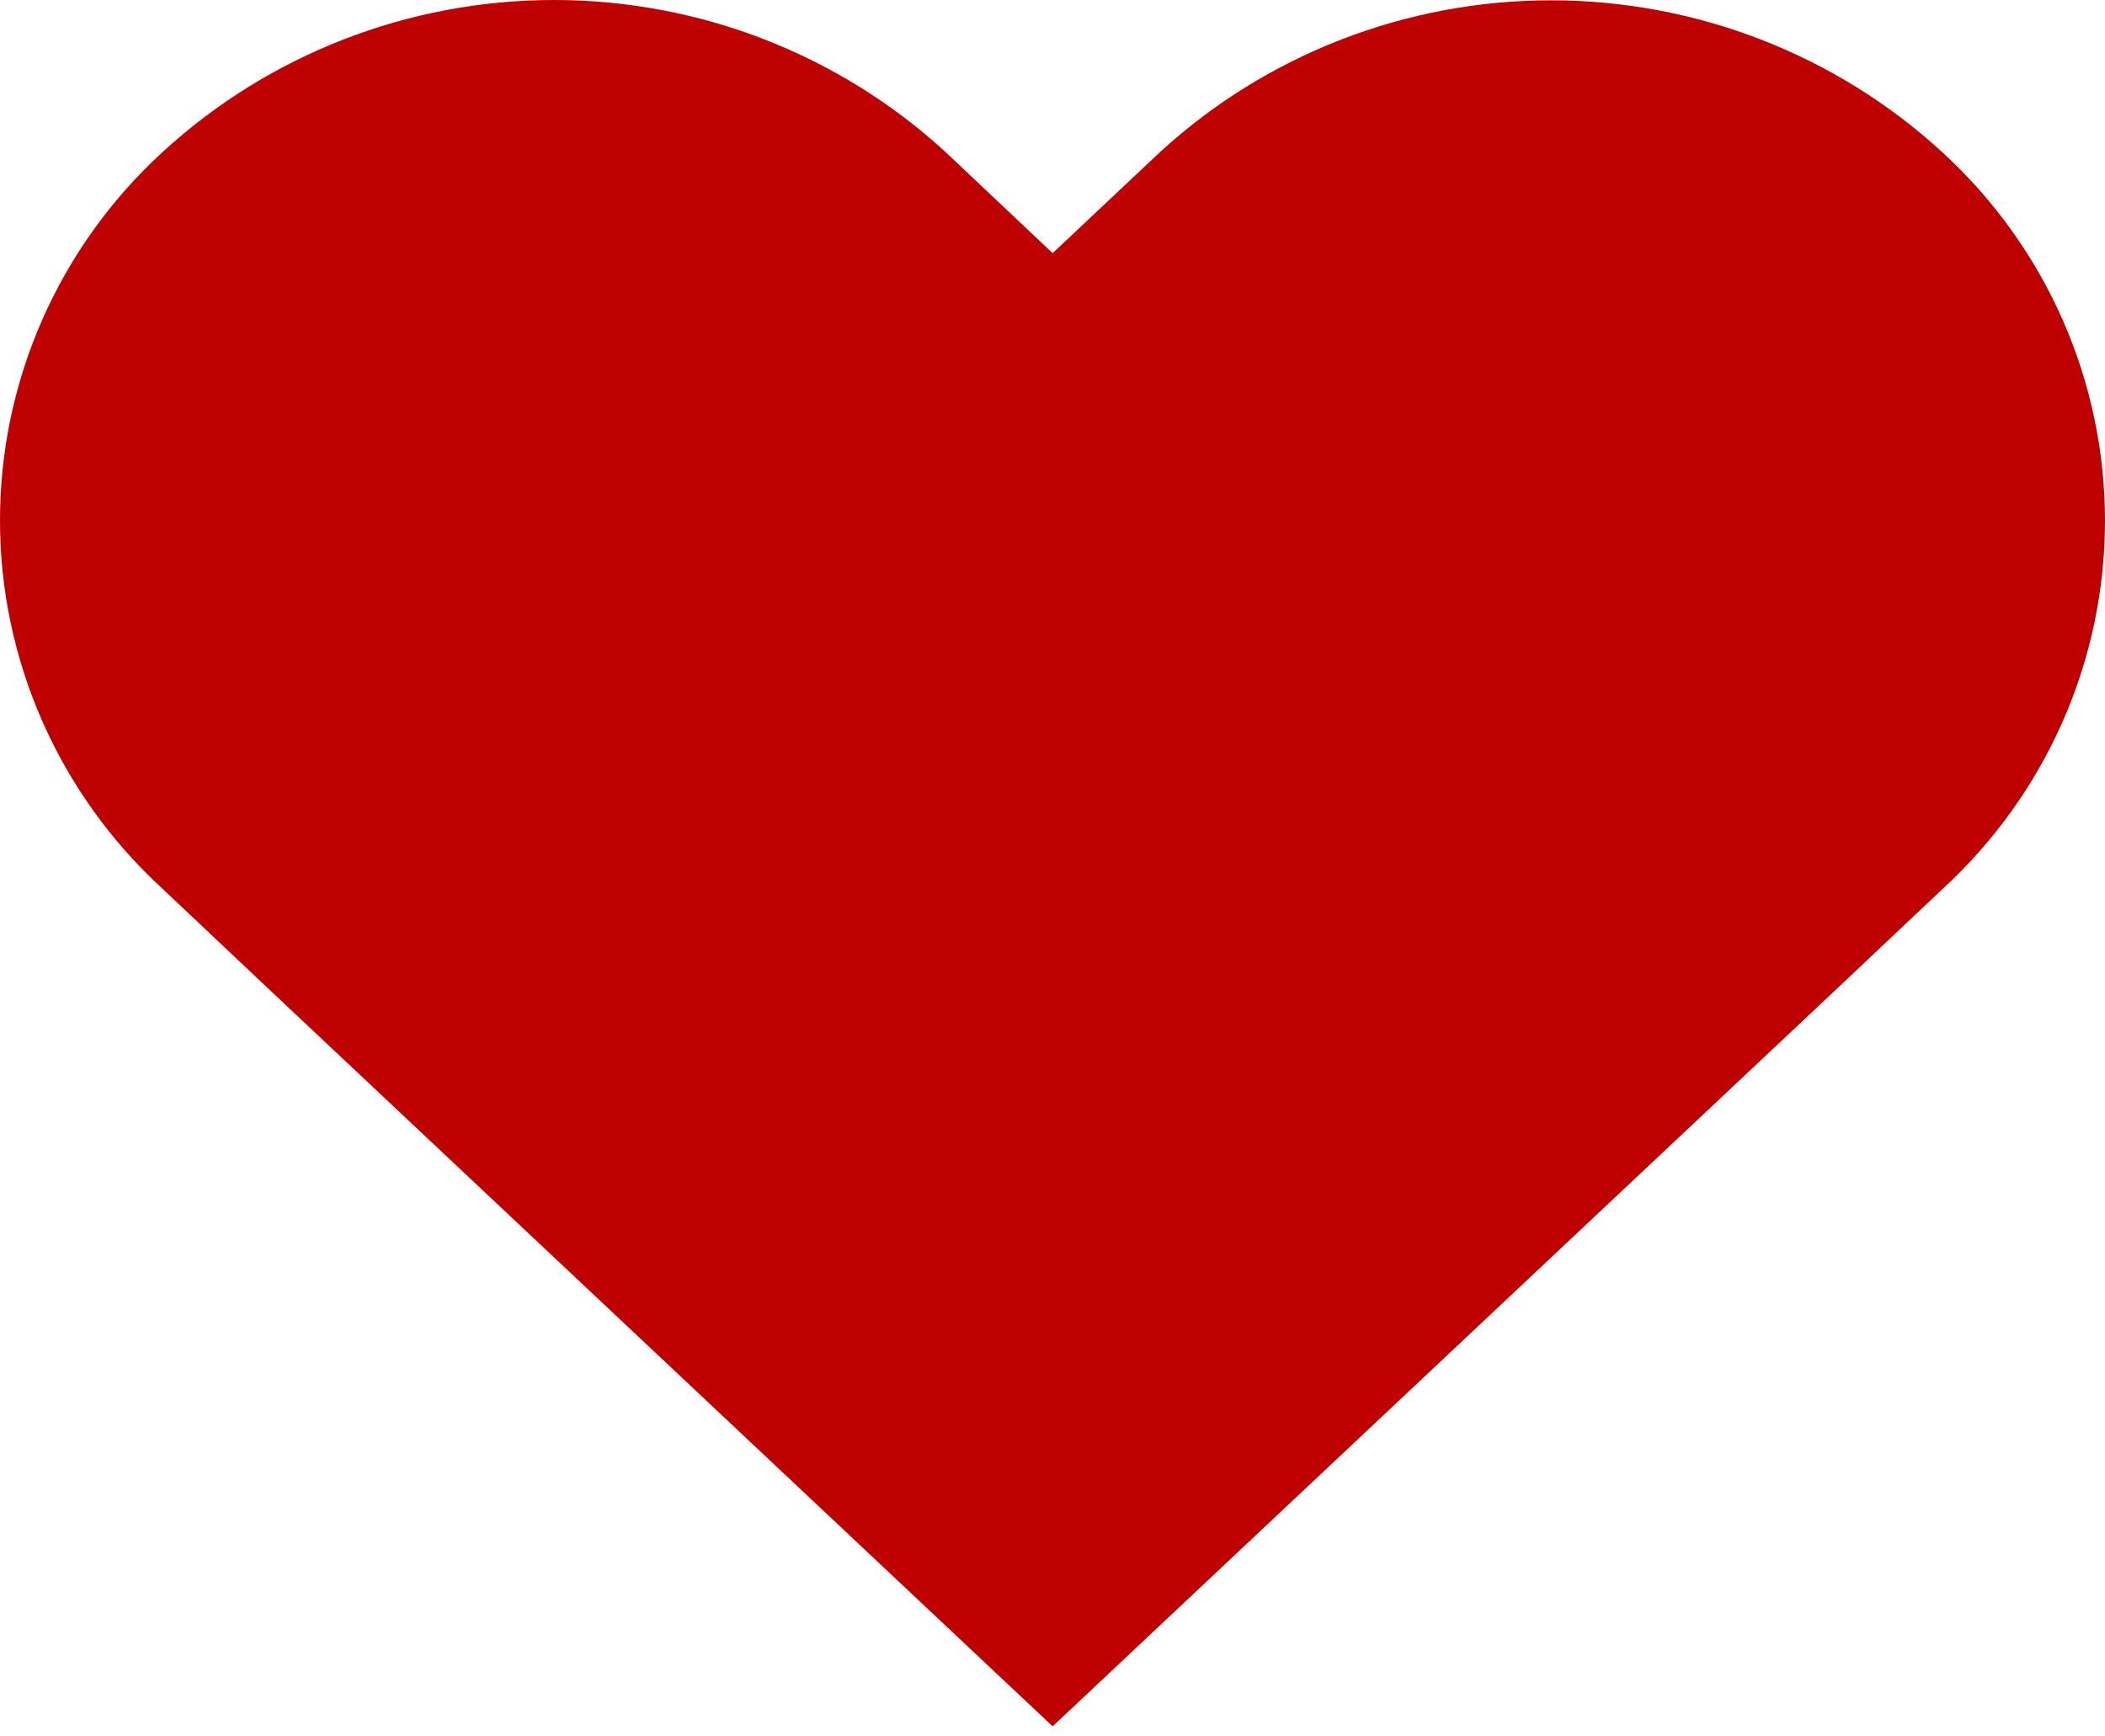 <?xml version="1.0" encoding="UTF-8"?> <svg xmlns="http://www.w3.org/2000/svg" width="200" height="165" viewBox="0 0 200 165" fill="none"> <path d="M25.592 94.035L100.014 164.041L174.408 94.063L184.569 84.469C189.436 80.004 193.319 74.591 195.974 68.57C198.629 62.549 200 56.05 200 49.48C200 42.909 198.629 36.41 195.974 30.389C193.319 24.368 189.436 18.955 184.569 14.49C174.456 5.196 161.169 0.03 147.372 0.03C133.575 0.03 120.289 5.196 110.175 14.49L100.014 24.057L89.853 14.463C79.735 5.166 66.443 0 52.642 0C38.84 0 25.549 5.166 15.431 14.463C10.564 18.927 6.681 24.34 4.026 30.361C1.371 36.382 0 42.882 0 49.452C0 56.022 1.371 62.522 4.026 68.543C6.681 74.563 10.564 79.976 15.431 84.441L25.592 94.035Z" fill="#BE0000"></path> </svg> 